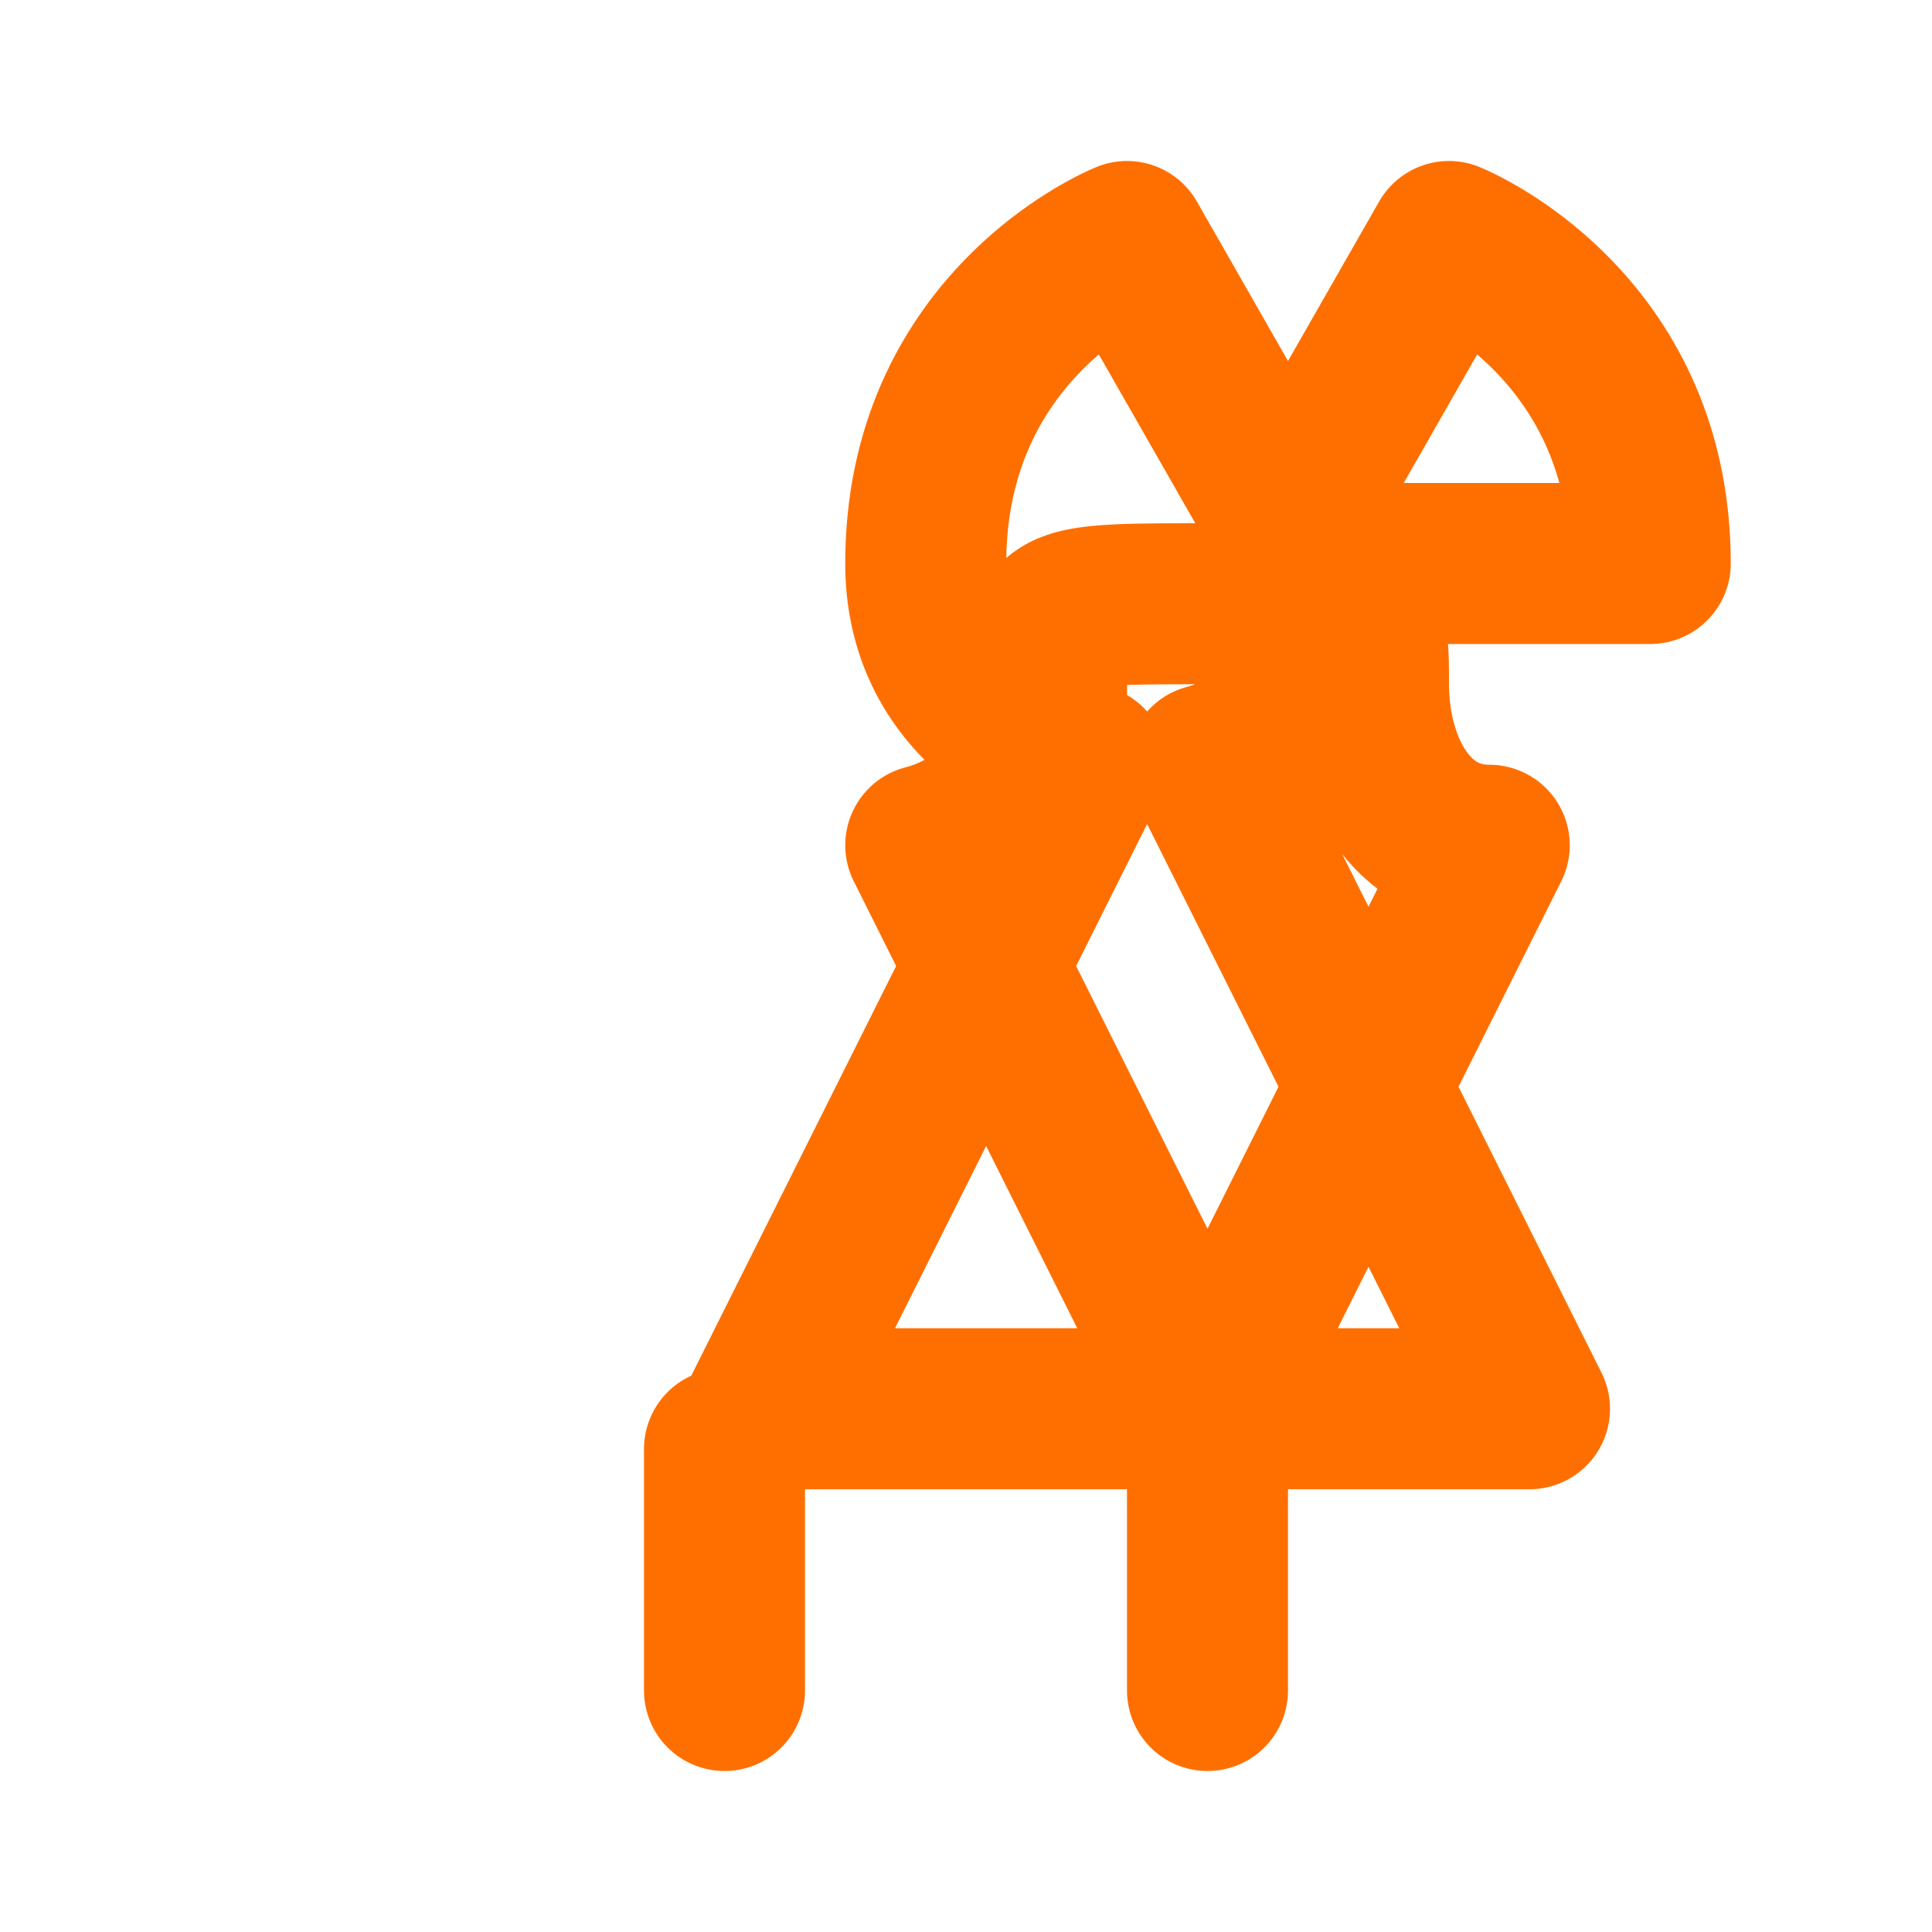 <svg xmlns="http://www.w3.org/2000/svg" viewBox="0 0 24 24" fill="none" stroke="#FF6F00" stroke-width="2" stroke-linecap="round" stroke-linejoin="round">
  <path d="M20.5 7c0-3-2.5-4-2.5-4l-2 3.5-2-3.5s-2.5 1-2.5 4c0 2 2 2.5 2 2.5l-4 8H15l-3.5-7a2 2 0 0 0 1.5-2c0-1 0-1 2-1s2 0 2 1c0 1 .5 2 1.5 2l-3.5 7H19l-4-8s2-.5 2-2.5Z"/>
  <path d="M15 18v3"/>
  <path d="M9 18v3"/>
</svg>
